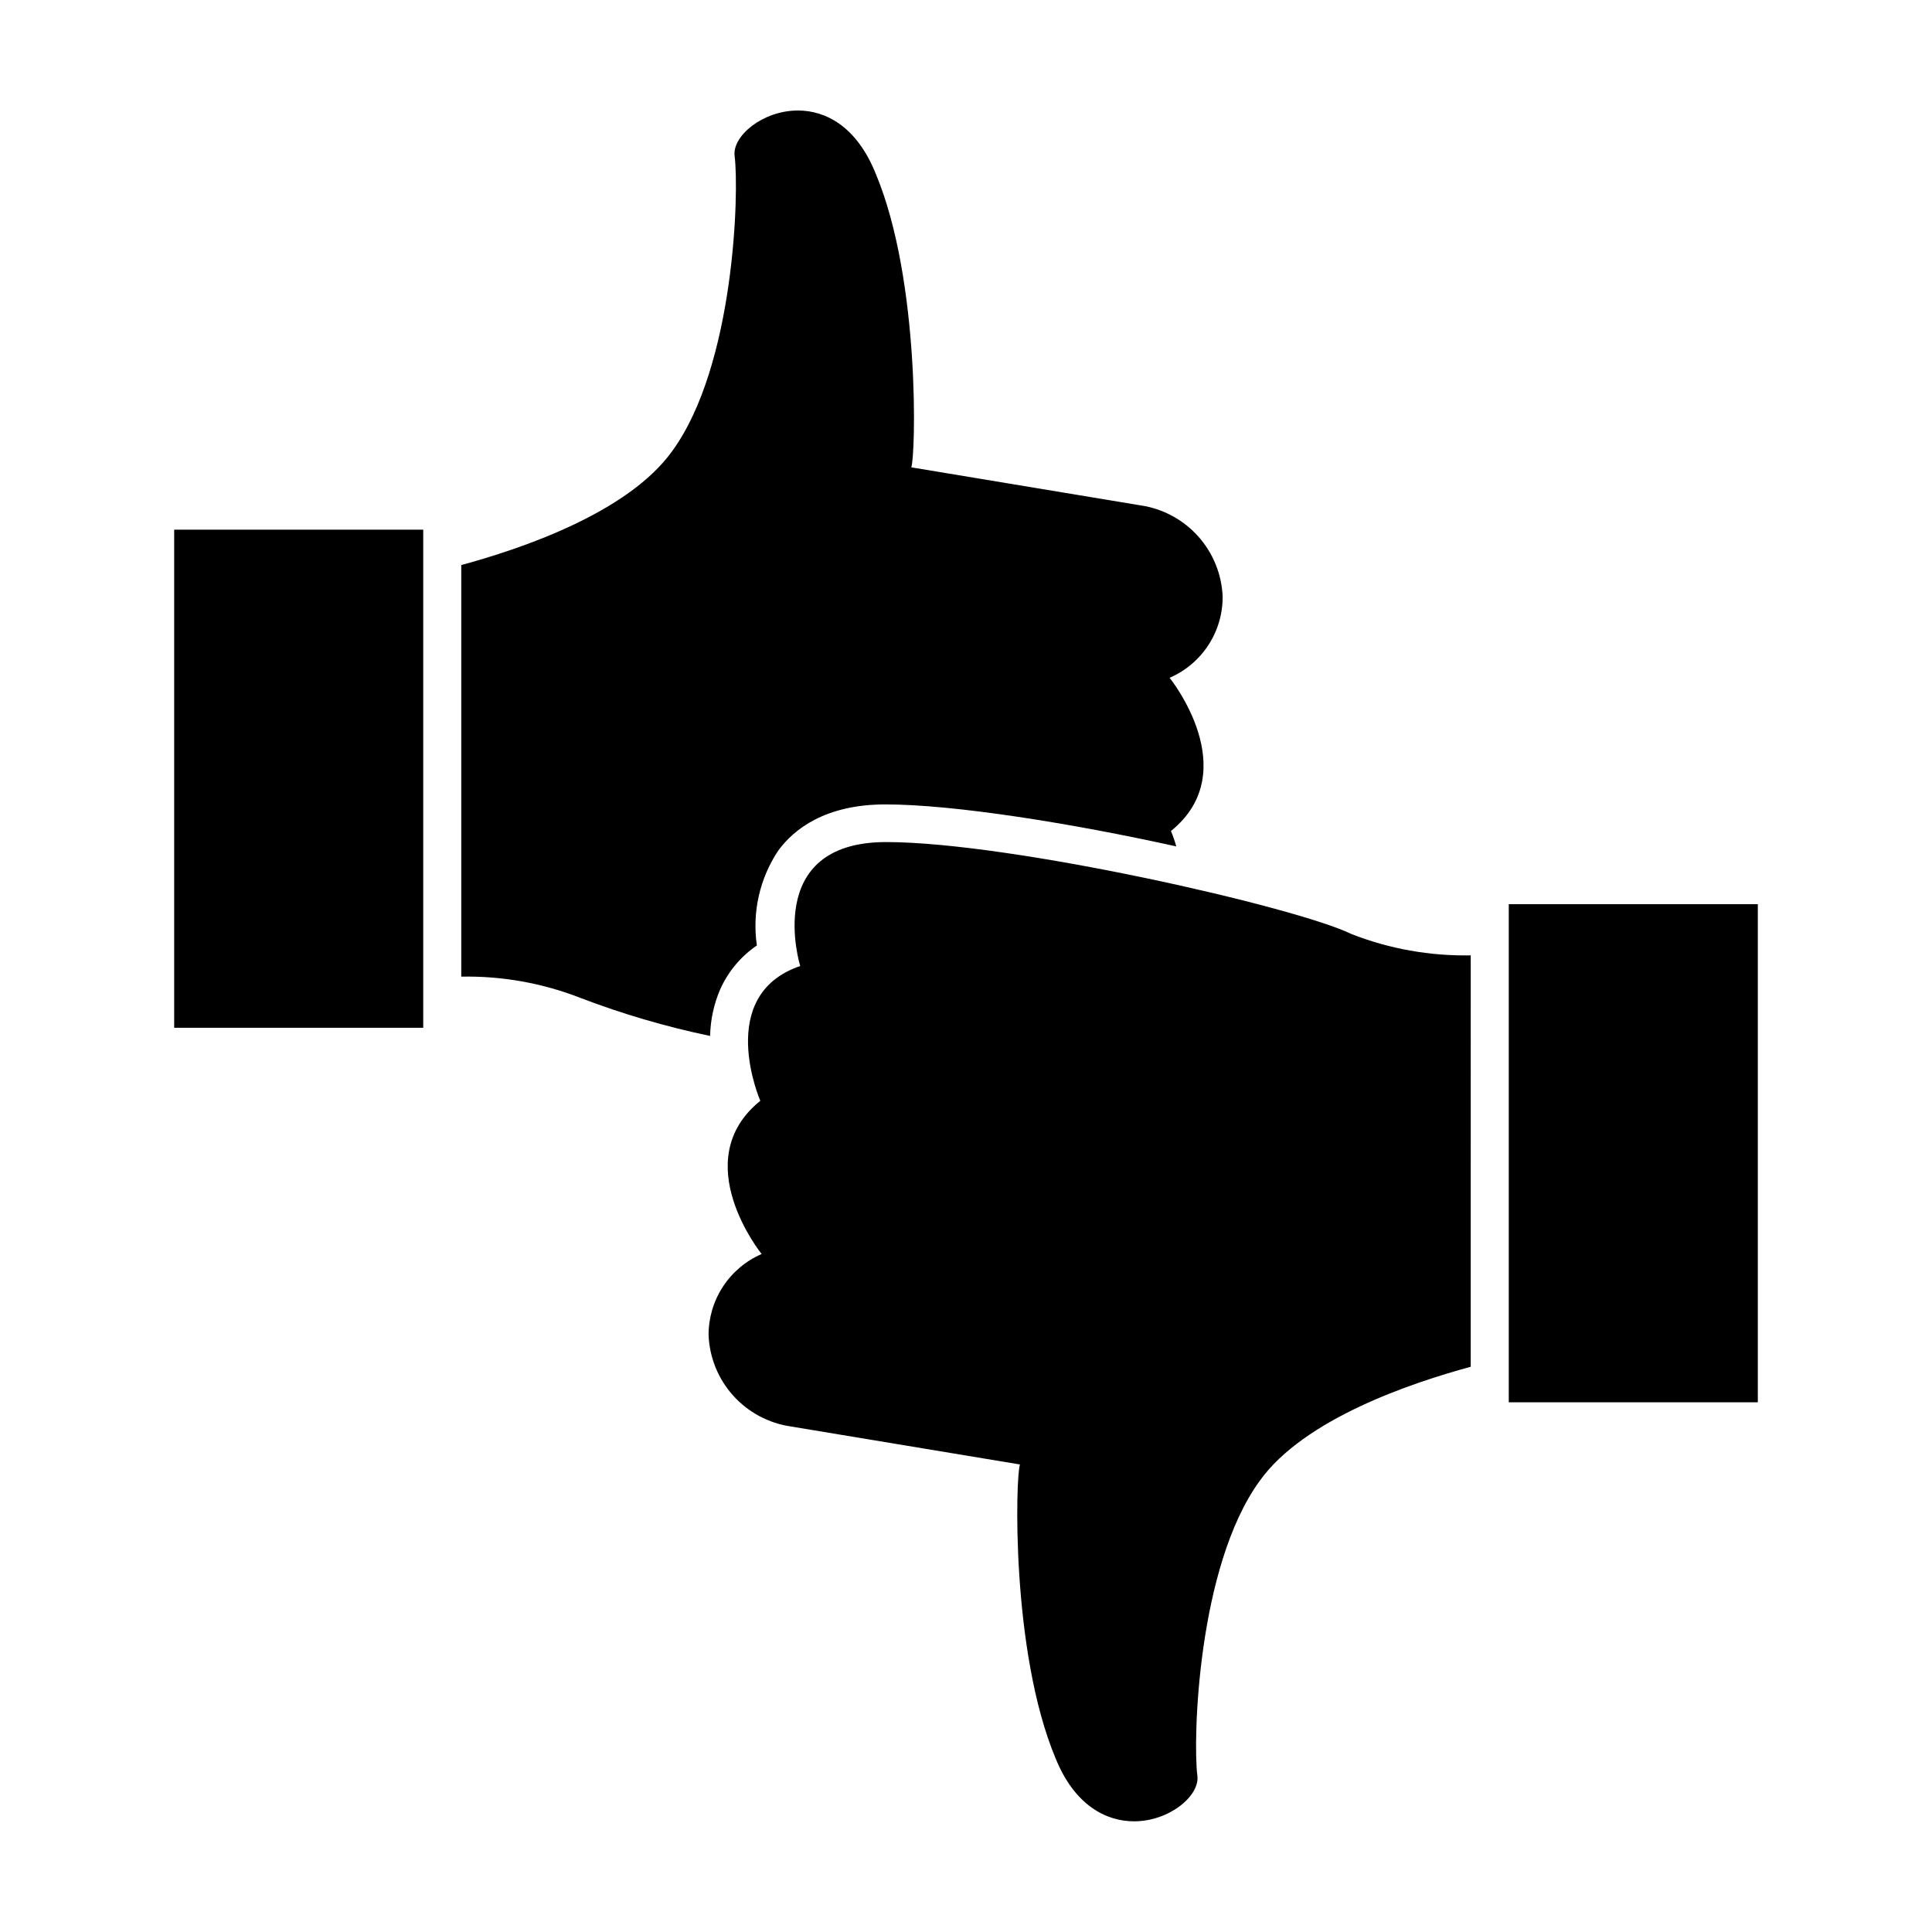 <?xml version="1.0" encoding="UTF-8"?>
<!-- Uploaded to: ICON Repo, www.svgrepo.com, Generator: ICON Repo Mixer Tools -->
<svg fill="#000000" width="800px" height="800px" version="1.1" viewBox="144 144 512 512" xmlns="http://www.w3.org/2000/svg">
 <g>
  <path d="m344.58 394.56c-1.285-8.812 0.742-17.789 5.695-25.191 4.082-5.543 12.344-12.191 28.363-12.191 18.188 0 49.625 5.039 77.082 11.133-0.375-1.391-0.848-2.754-1.41-4.082 19.648-15.871-0.352-40.605-0.352-40.605 4.191-1.816 7.758-4.82 10.258-8.645 2.5-3.824 3.82-8.301 3.797-12.867-0.242-5.938-2.547-11.602-6.523-16.016-3.973-4.414-9.363-7.305-15.238-8.168l-60.758-10.078c1.16-2.719 2.469-49.473-9.422-77.84-5.039-12.492-13.203-16.723-20.609-16.723-9.371 0-17.48 6.801-16.777 12.09 1.211 9.473 0 55.418-16.523 78.141-11.789 16.473-40.305 25.996-55.922 30.23v109.07c10.797-0.207 21.527 1.711 31.586 5.641 11.168 4.269 22.66 7.637 34.363 10.078 0.082-4.25 0.988-8.441 2.668-12.344 2.098-4.707 5.465-8.734 9.723-11.637z"/>
  <path d="m190.16 416.37h66v-132h-66z"/>
  <path d="m533.76 397.18c-10.801 0.207-21.531-1.711-31.59-5.641-14.711-7.203-90.332-24.383-123.33-24.383-33-0.004-22.773 32.848-22.773 32.848-22.773 7.758-10.578 35.719-10.578 35.719-19.648 15.871 0.352 40.605 0.352 40.605-4.191 1.816-7.758 4.824-10.258 8.648-2.5 3.824-3.82 8.297-3.801 12.867 0.242 5.934 2.551 11.598 6.523 16.012 3.977 4.418 9.367 7.305 15.242 8.168l60.758 10.078c-1.16 2.719-2.469 49.473 9.422 77.84 5.039 12.496 13.402 16.727 20.809 16.727 9.371 0 17.48-6.801 16.777-12.09-1.211-9.473 0-55.418 16.523-78.141 11.789-16.473 40.305-25.996 55.922-30.23z"/>
  <path d="m609.84 383.62h-66v132h66z"/>
 </g>
</svg>